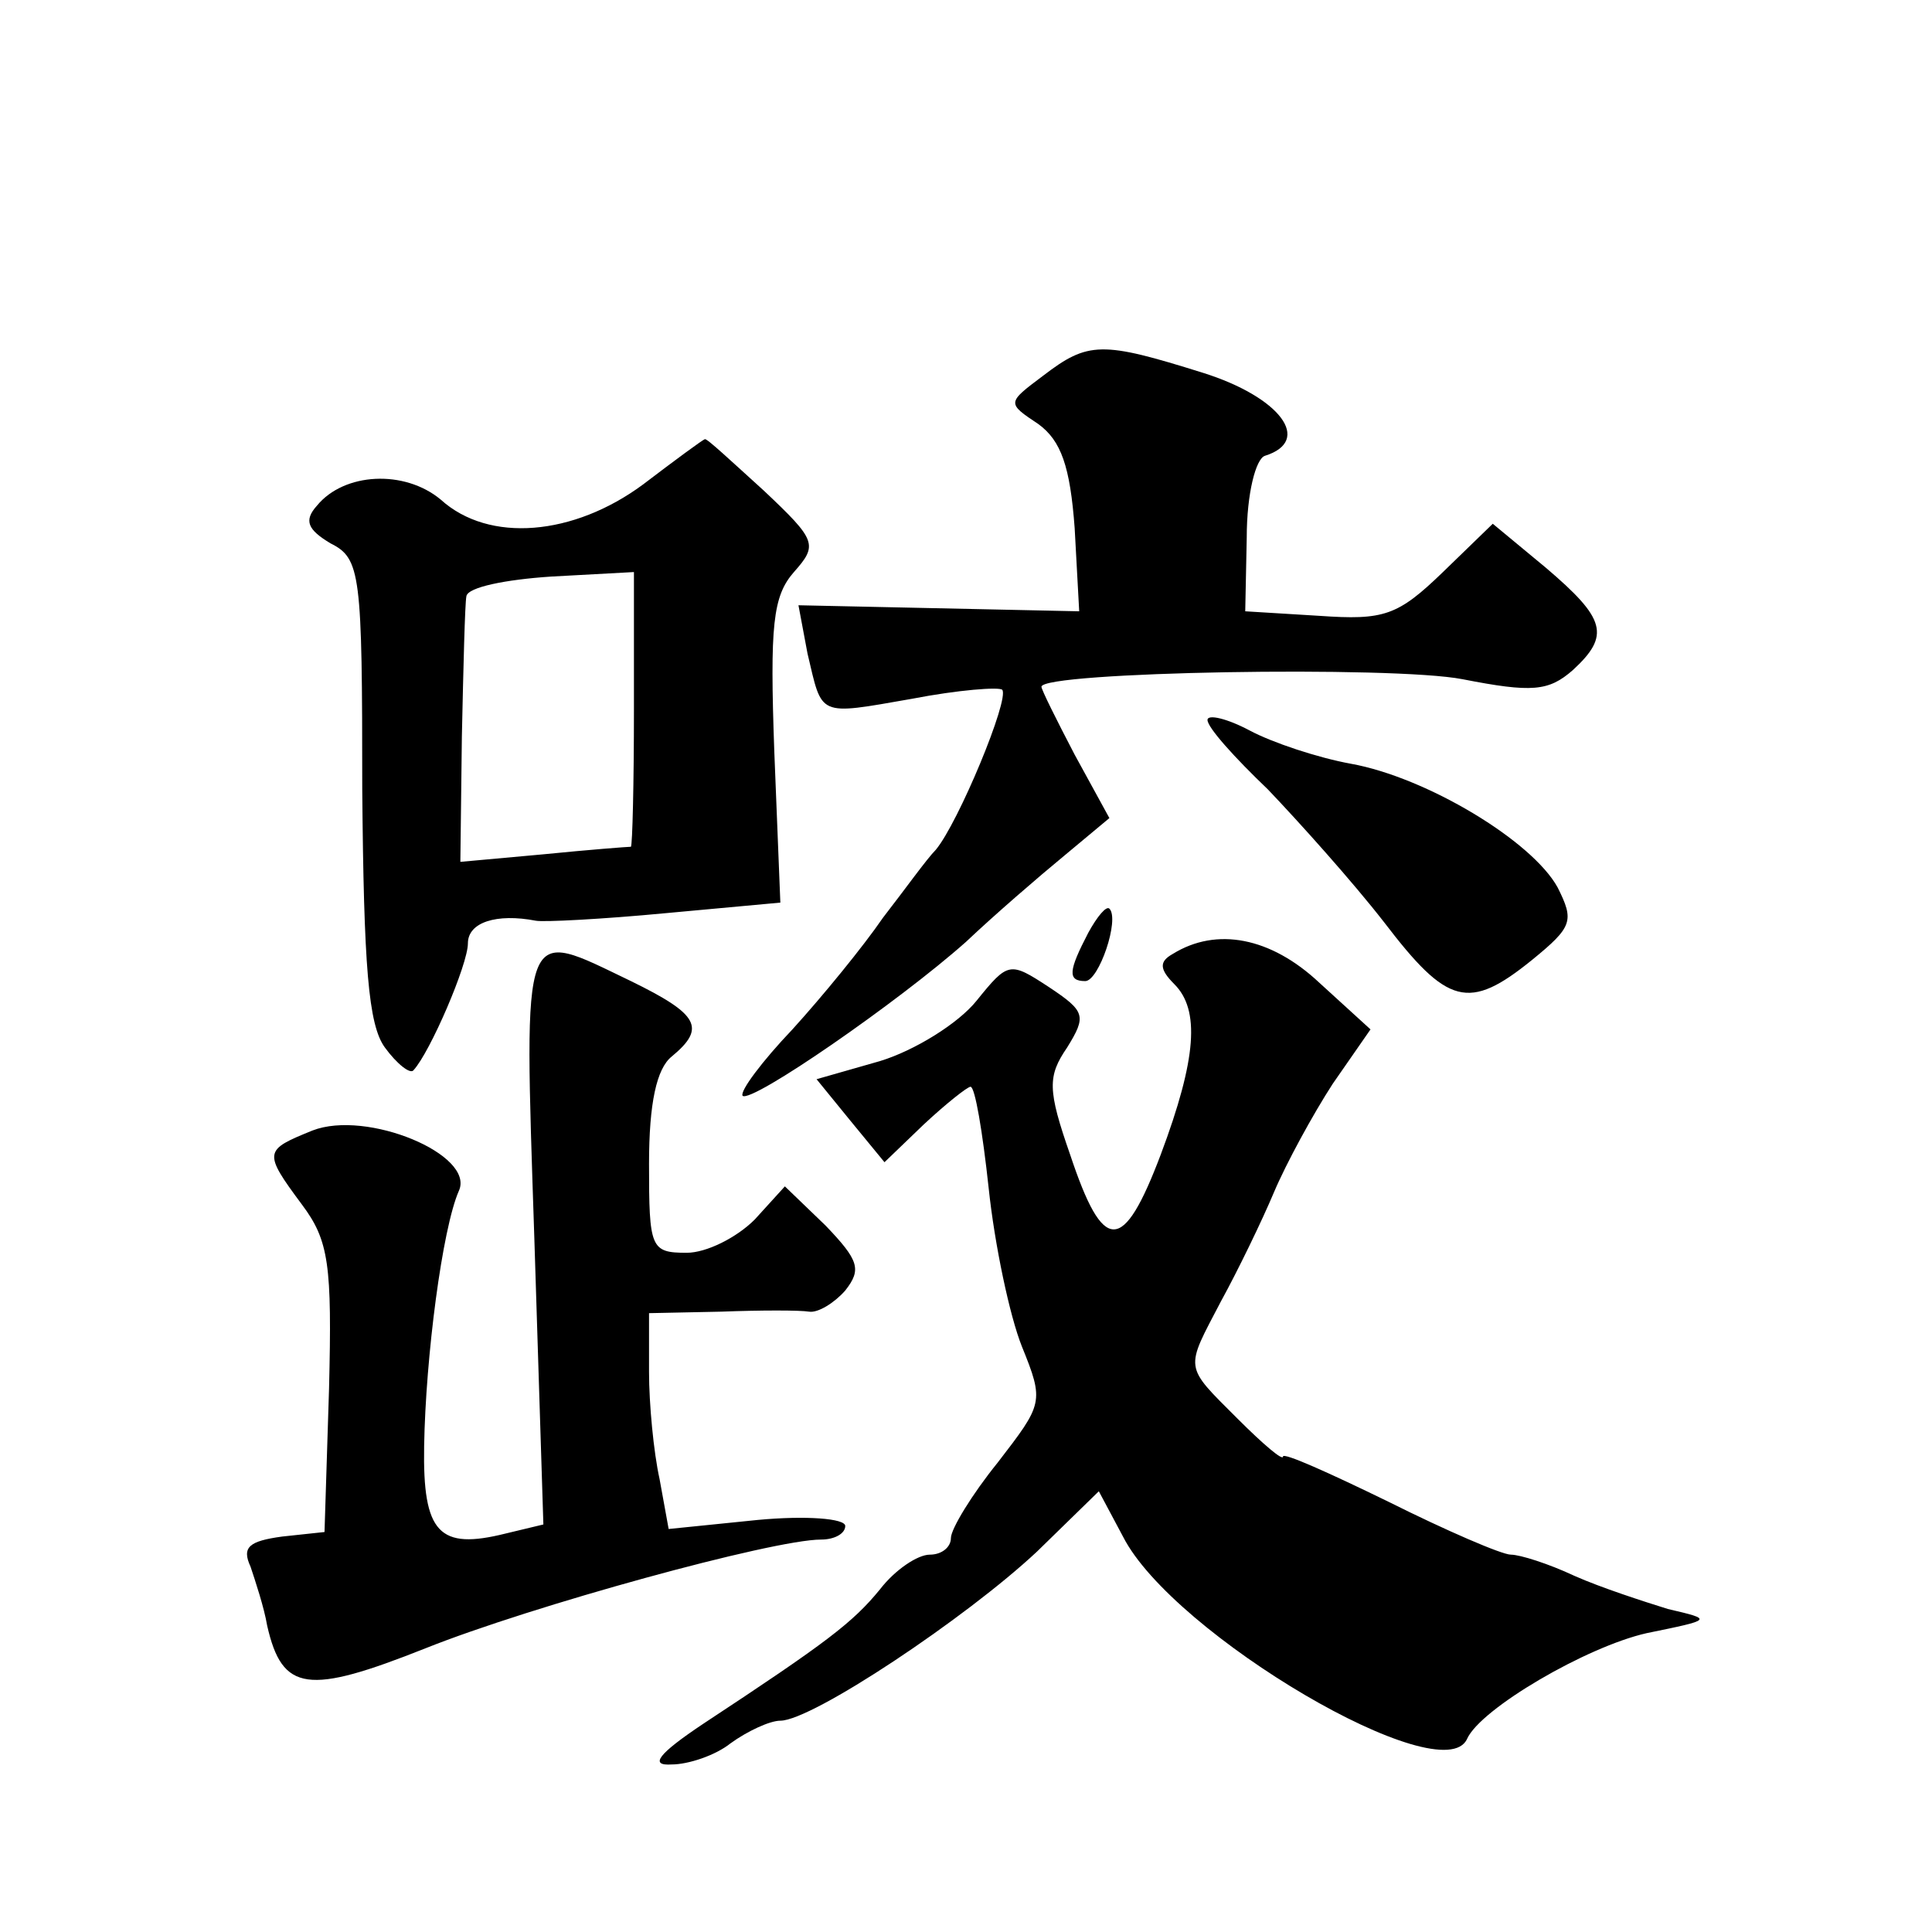 <?xml version="1.0" standalone="no"?>
<!DOCTYPE svg PUBLIC "-//W3C//DTD SVG 20010904//EN"
 "http://www.w3.org/TR/2001/REC-SVG-20010904/DTD/svg10.dtd">
<svg version="1.0" xmlns="http://www.w3.org/2000/svg"
 width="128pt" height="128pt" viewBox="0 0 128 128"
 preserveAspectRatio="xMidYMid meet">
<g transform="translate(0,128) scale(0.1,-0.1)"
fill="#0" stroke="none">
<path d="M691 1031 c-24 -18 -24 -18 -3 -32 15 -11 21 -28 24 -69 l3 -55 -93 2
-93 2 6 -32 c10 -42 6 -41 69 -30 31 6 58 8 60 6 5 -6 -29 -88 -44 -106 -6 -6 -21
-27 -35 -45 -13 -19 -40 -52 -60 -74 -20 -21 -35 -41 -33 -44 6 -5 103 62 148 102
19 18 48 43 65 57 l30 25 -23 42 c-12 23 -22 43 -22 45 0 10 233 14 279 5 46 -9
57 -8 73 6 25 23 22 34 -18 68 l-35 29 -33 -32 c-30 -29 -39 -32 -82 -29 l-49 3
1 49 c0 29 6 52 12 54 32 10 10 39 -41 55 -67 21 -76 21 -106 -2z M426 959 c-46
-34 -102 -39 -134 -10 -24 20 -64 18 -82 -4 -9 -10 -6 -16 9 -25 20 -10 21 -20
21 -163 1 -117 4 -156 15 -171 8 -11 17 -18 19 -15 11 12 36 70 36 84 0 14 19 20
45 15 5 -1 44 1 86 5 l76 7 -4 100 c-3 84 -1 103 13 119 16 18 15 21 -20 54 -21
19 -38 35 -39 34 -1 0 -20 -14 -41 -30z m-6 -149 c0 -49 -1 -90 -2 -91 -2 0 -28
-2 -58 -5 l-55 -5 1 83 c1 46 2 88 3 93 1 6 26 11 56 13 l55 3 0 -91z M800 803
c0 -5 18 -25 40 -46 21 -22 56 -61 77 -88 42 -55 56 -59 98 -25 27 22 28 26 17
48 -17 31 -87 73 -137 82 -22 4 -52 14 -67 22 -15 8 -28 11 -28 7z M721 662 c-13
-25 -14 -32 -2 -32 9 0 23 41 16 48 -2 2 -8 -5 -14 -16z M777 648 c-9 -5 -9 -10
1 -20 17 -17 15 -49 -9 -113 -25 -66 -38 -66 -60 0 -15 43 -15 52 -2 71 13 21 12
24 -12 40 -26 17 -27 17 -48 -9 -12 -15 -41 -33 -64 -40 l-42 -12 22 -27 23 -28
26 25 c15 14 29 25 31 25 3 0 8 -30 12 -67 4 -38 14 -85 22 -105 15 -37 14 -38
-16 -77 -17 -21 -31 -44 -31 -50 0 -6 -6 -11 -14 -11 -8 0 -23 -10 -33 -23 -18
-22 -35 -35 -117 -89 -30 -20 -36 -28 -21 -27 11 0 29 6 39 14 11 8 26 15 33 15
21 0 123 68 170 112 l41 40 16 -30 c33 -65 212 -170 228 -134 9 20 79 61 119 70
44 9 44 9 14 16 -16 5 -44 14 -62 22 -17 8 -36 14 -42 14 -6 0 -43 16 -81 35 -39
19 -70 33 -70 30 0 -3 -13 8 -30 25 -36 36 -35 32 -11 78 11 20 27 53 35 72 8 19
26 52 39 72 l25 36 -34 31 c-32 30 -68 37 -97 19z M354 460 l6 -190 -25 -6 c-44
-11 -55 0 -54 58 1 59 12 144 23 169 11 24 -61 54 -97 40 -32 -13 -33 -14 -7 -49
18 -24 20 -40 18 -122 l-3 -95 -28 -3 c-22 -3 -27 -7 -21 -20 3 -9 9 -27 11 -39
10 -44 27 -46 105 -15 70 28 230 72 262 72 9 0 16 4 16 9 0 5 -26 7 -58 4 l-59
-6 -6 33 c-4 18 -7 50 -7 71 l0 39 48 1 c26 1 52 1 58 0 6 -1 17 6 24 14 11 14
9 20 -13 43 l-27 26 -20 -22 c-12 -12 -32 -22 -45 -22 -24 0 -25 3 -25 59 0 40
5 63 15 71 23 19 18 28 -27 50 -73 35 -71 43 -64 -170z"/>
</g>
</svg>
